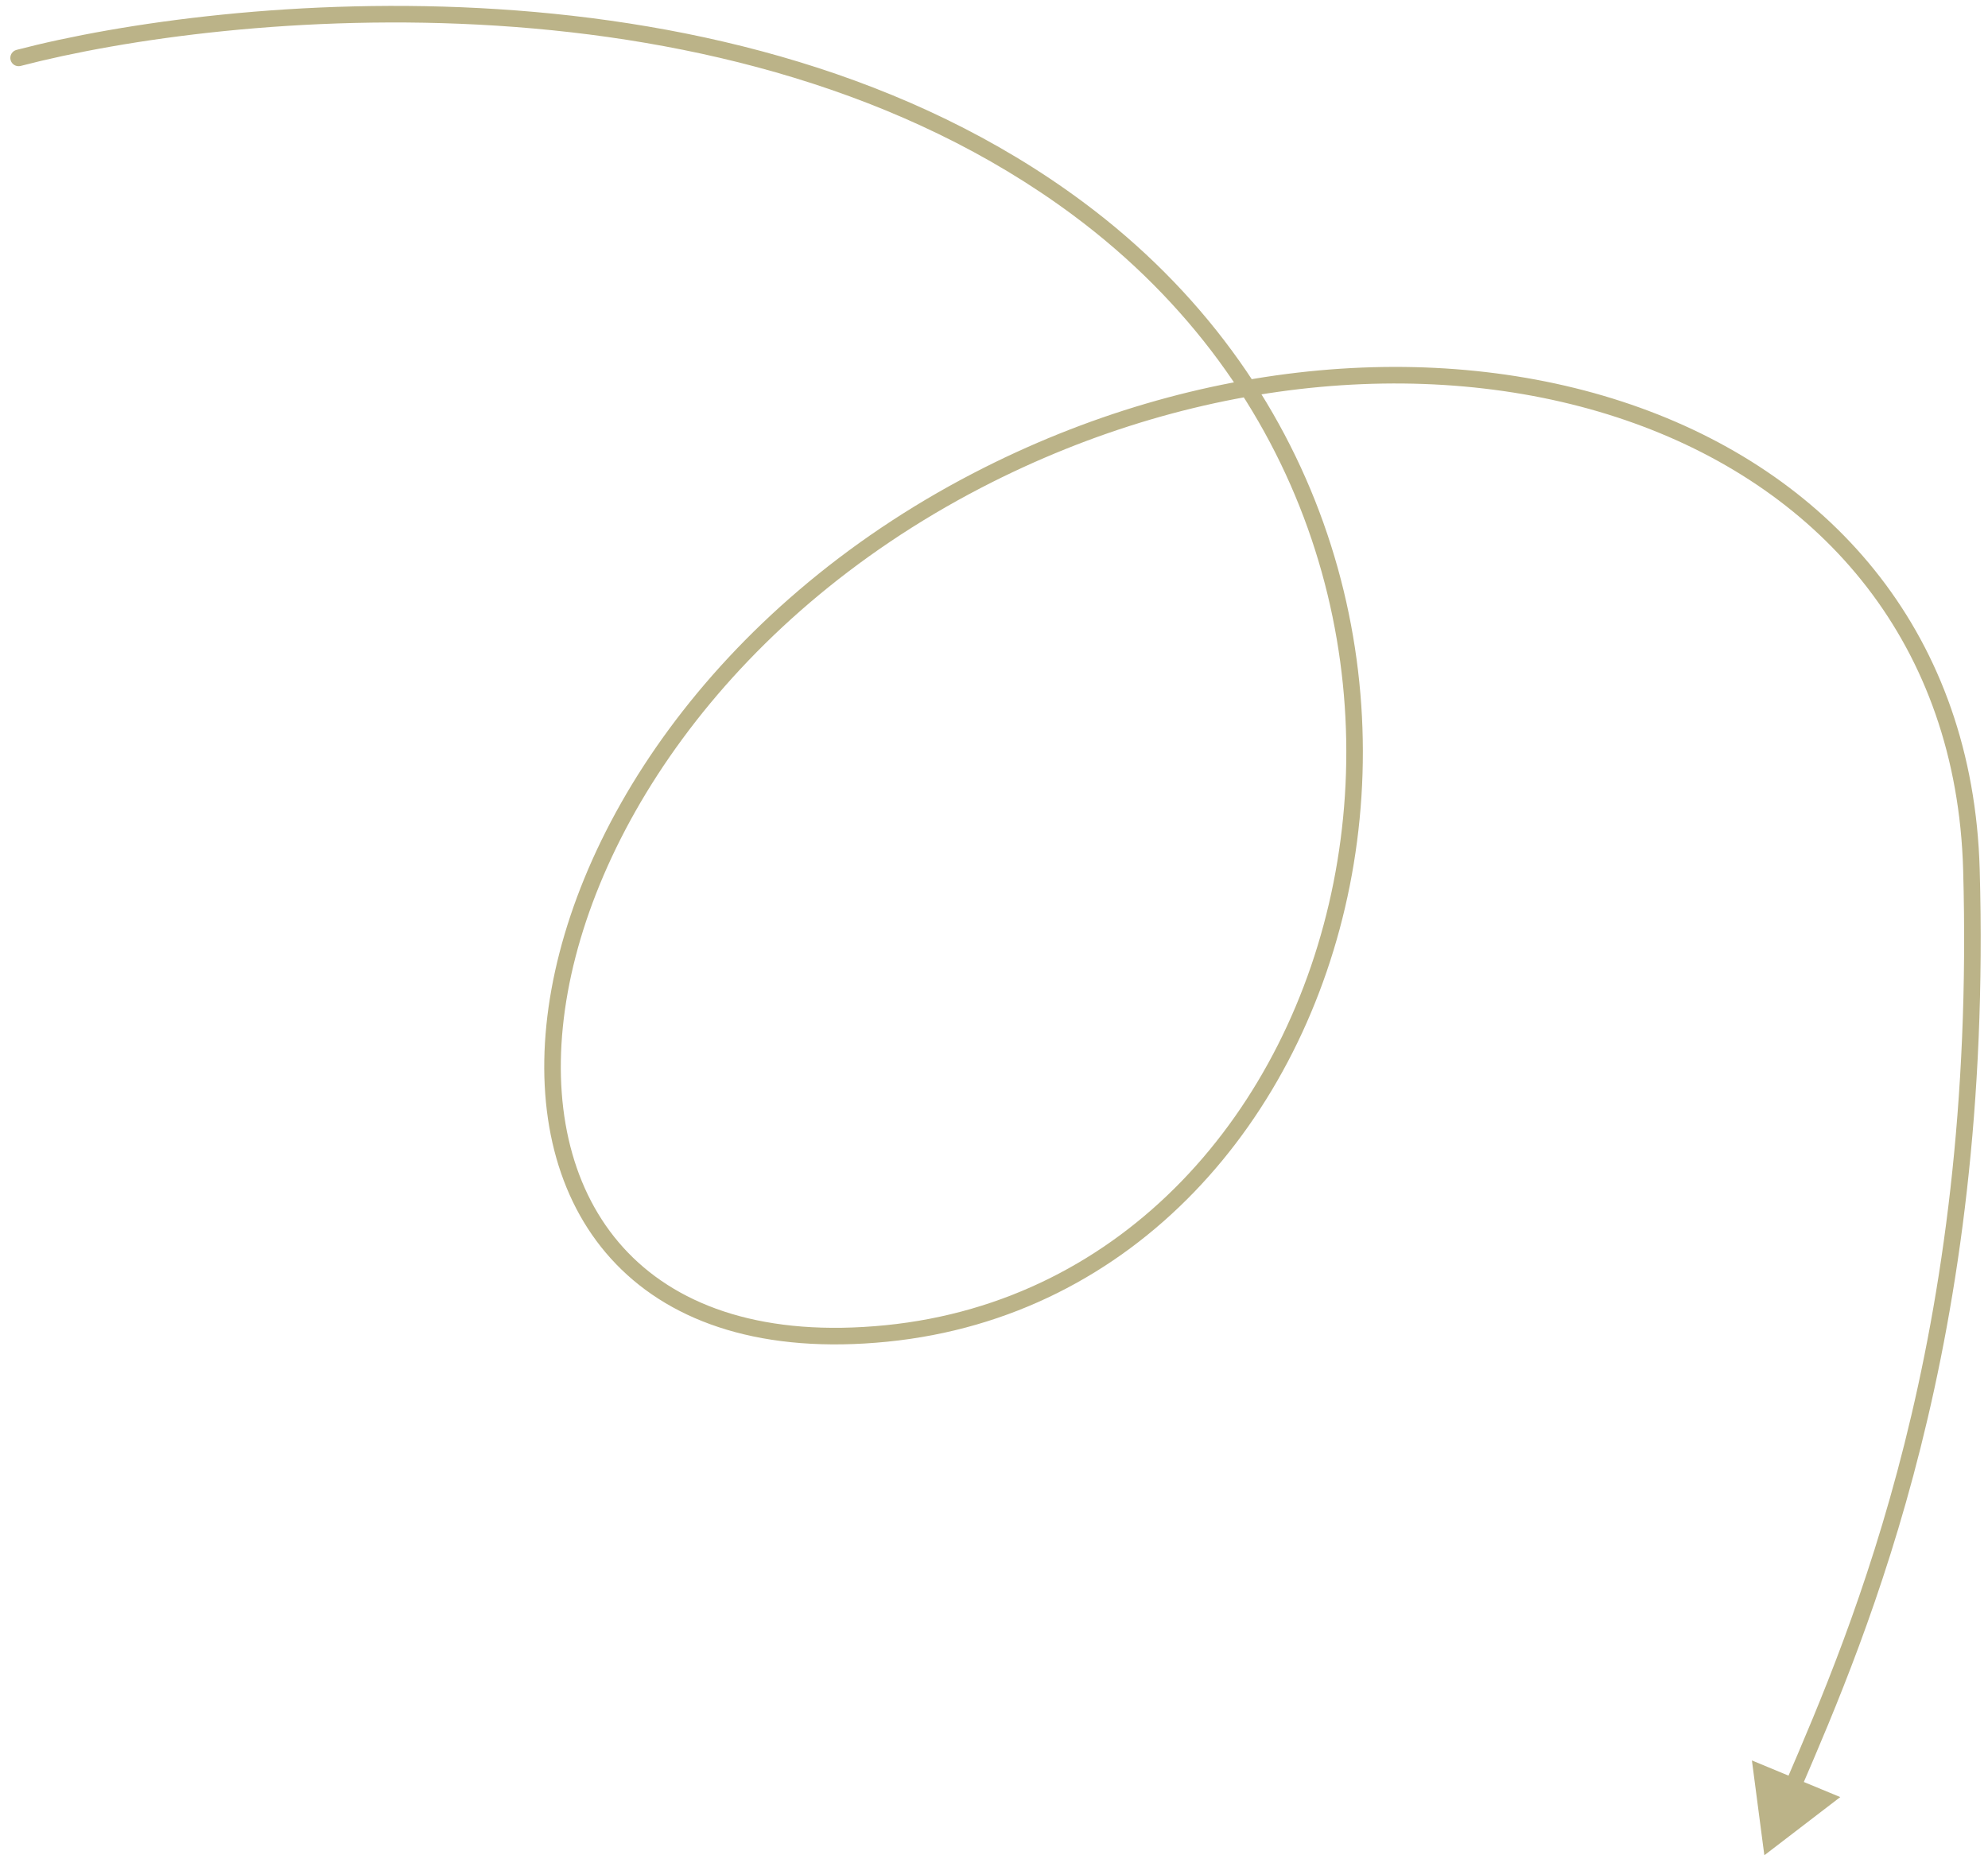 <?xml version="1.0" encoding="UTF-8"?> <svg xmlns="http://www.w3.org/2000/svg" width="120" height="112" viewBox="0 0 120 112" fill="none"><path d="M0.997 3.012C0.73 3.082 0.57 3.355 0.639 3.622C0.709 3.89 0.982 4.05 1.249 3.98L0.997 3.012ZM65.074 12.592L64.776 12.993L65.074 12.592ZM59 29L58.77 28.556L59 29ZM119 52.5L119.499 52.486L119 52.5ZM106.5 112L111.082 108.488L105.749 106.276L106.5 112ZM1.249 3.98C7.45 2.363 18.208 0.797 29.989 1.551C41.772 2.306 54.529 5.379 64.776 12.993L65.373 12.191C54.915 4.419 41.945 1.315 30.053 0.553C18.159 -0.208 7.294 1.37 0.997 3.012L1.249 3.98ZM64.776 12.993C78.84 23.444 83.237 39.487 80.492 53.283C77.745 67.09 67.873 78.565 53.451 80.002L53.55 80.998C68.513 79.506 78.662 67.605 81.473 53.478C84.285 39.342 79.777 22.895 65.373 12.191L64.776 12.993ZM53.451 80.002C46.209 80.724 41.09 78.908 37.915 75.627C34.734 72.34 33.42 67.496 33.975 61.993C35.086 50.978 43.684 37.505 59.23 29.444L58.77 28.556C42.976 36.745 34.131 50.487 32.98 61.892C32.405 67.599 33.756 72.766 37.196 76.322C40.641 79.883 46.098 81.74 53.55 80.998L53.451 80.002ZM59.23 29.444C72.622 22.499 87.281 21.455 98.66 25.555C110.017 29.648 118.112 38.857 118.5 52.514L119.499 52.486C119.099 38.369 110.694 28.829 98.999 24.614C87.325 20.408 72.377 21.5 58.77 28.556L59.23 29.444ZM118.5 52.514C119.303 80.841 111.826 98.208 107.764 107.648L108.683 108.043C112.768 98.55 120.309 81.026 119.499 52.486L118.5 52.514Z" fill="#BBB388"></path></svg> 